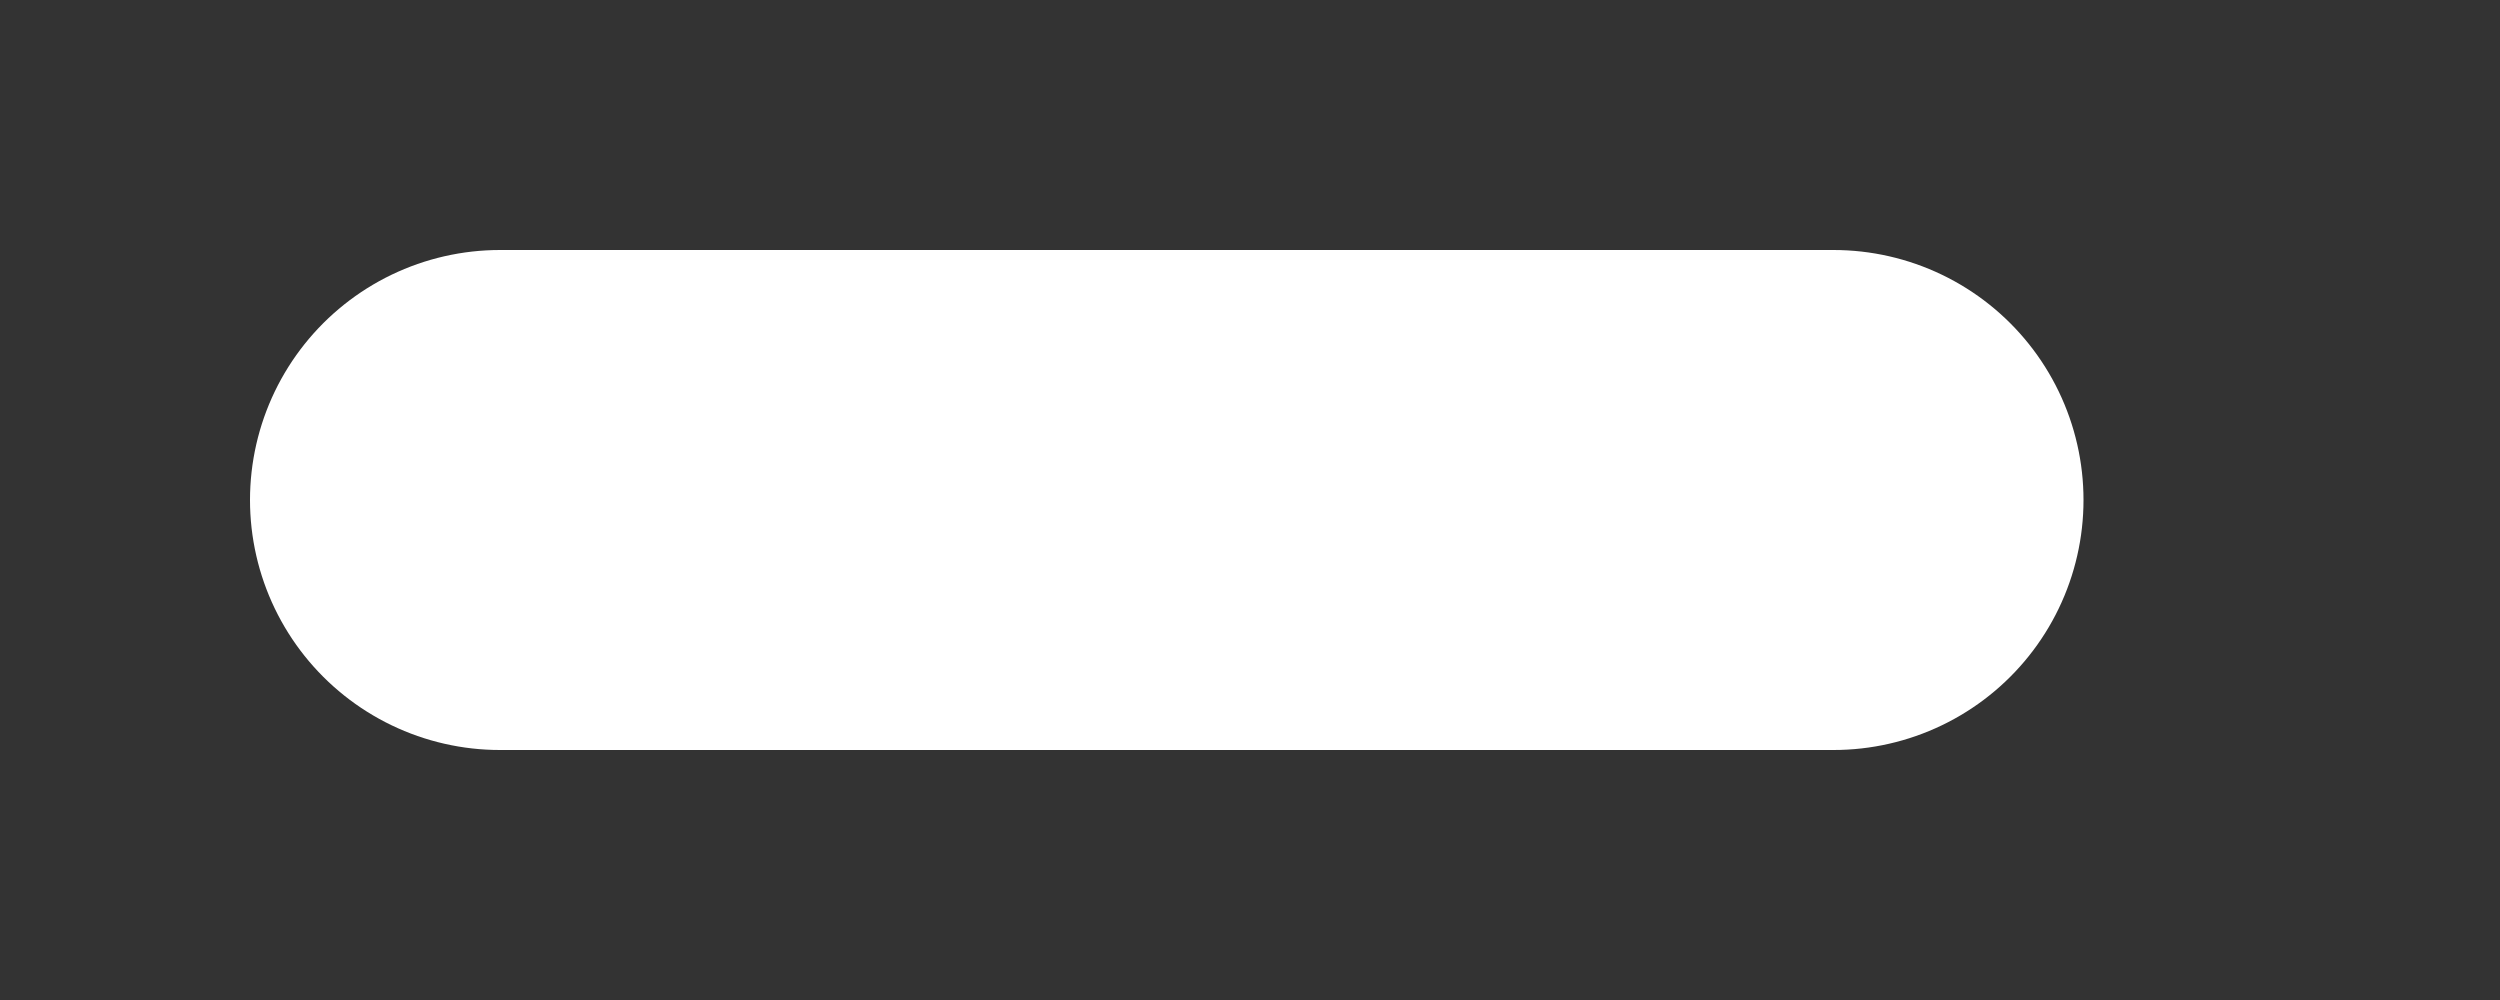 <?xml version="1.0" encoding="utf-8"?>
<svg xmlns="http://www.w3.org/2000/svg" fill="none" height="100%" overflow="visible" preserveAspectRatio="none" style="display: block;" viewBox="0 0 5 2" width="100%">
<rect x="0" y="0" width="5" height="2" fill="#333333" stroke="none"/>
<path d="M3.667 1H1" id="Vector" stroke="white" stroke-linecap="round"/>
</svg>
